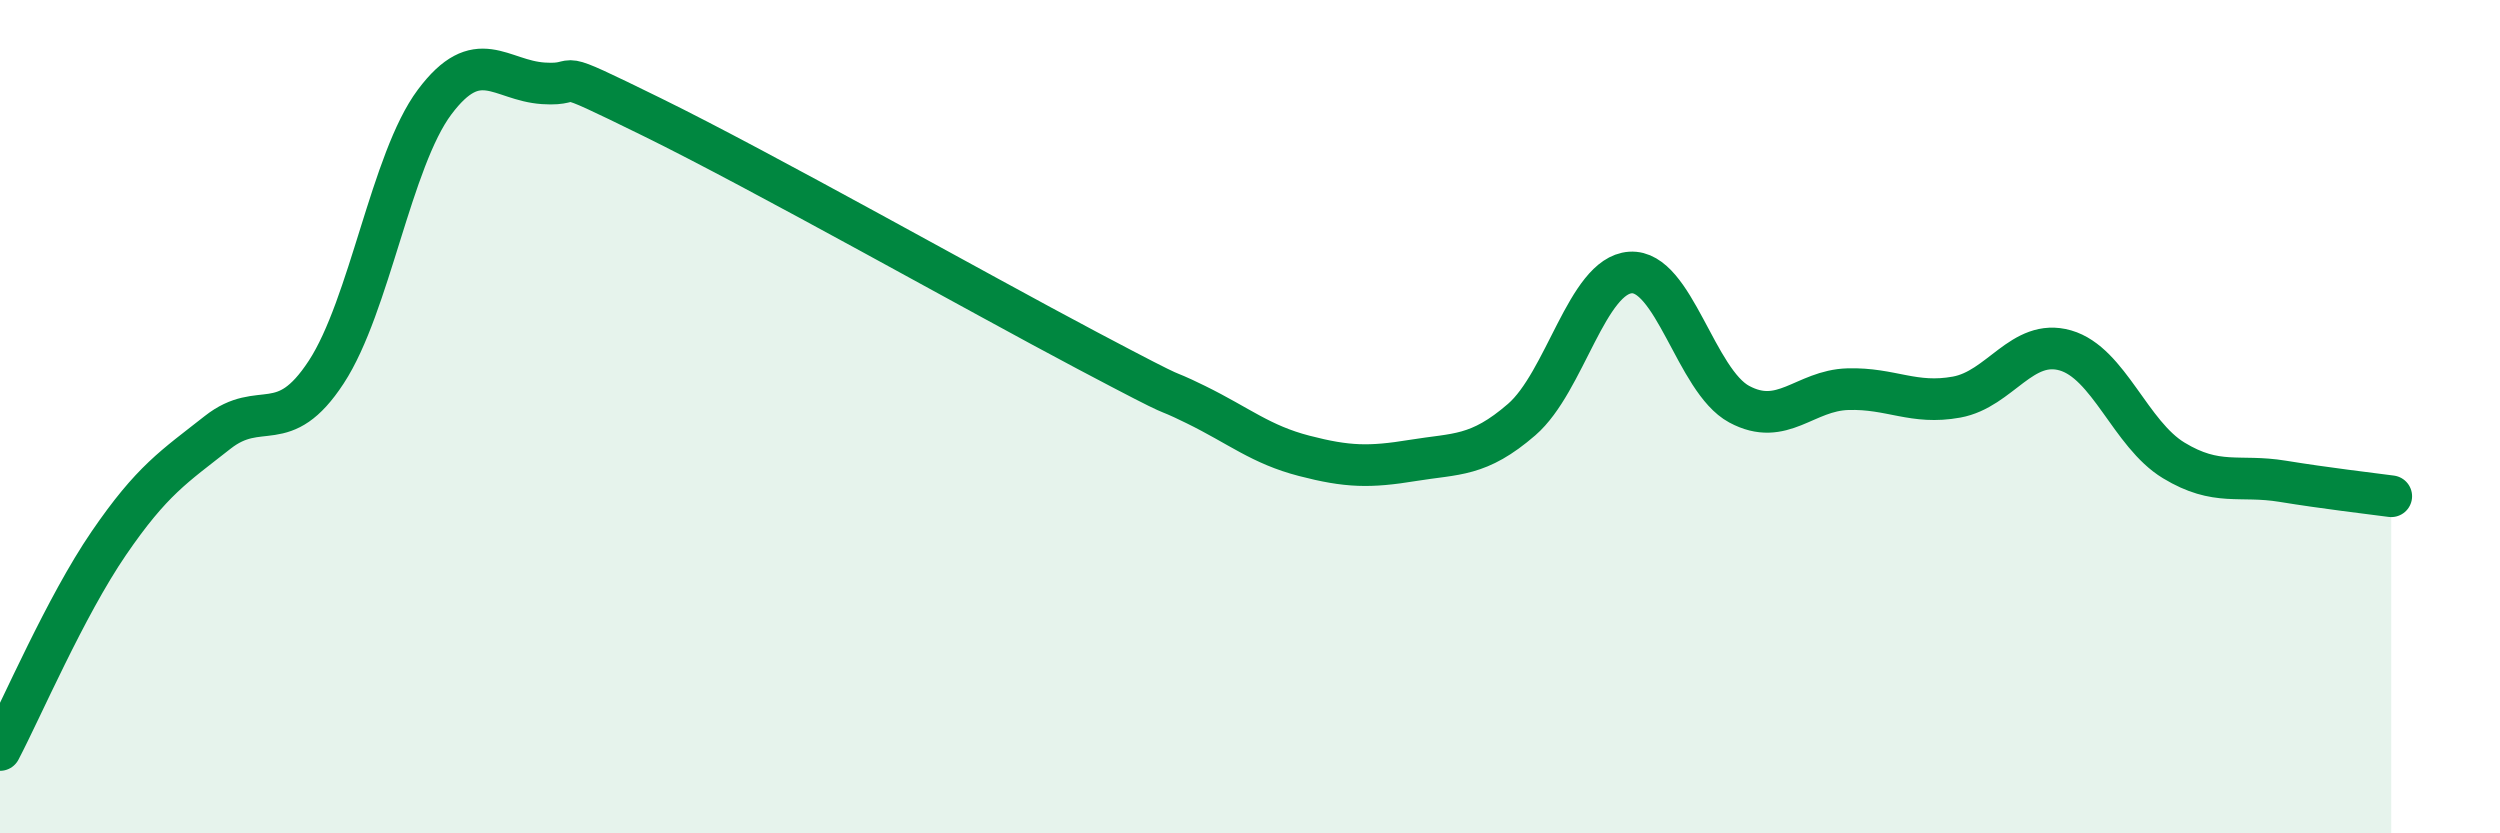 
    <svg width="60" height="20" viewBox="0 0 60 20" xmlns="http://www.w3.org/2000/svg">
      <path
        d="M 0,18 C 0.52,17.01 1.57,14.56 2.61,13.04 C 3.65,11.52 4.18,11.2 5.22,10.38 C 6.26,9.56 6.79,10.52 7.83,8.93 C 8.87,7.34 9.39,3.84 10.43,2.45 C 11.47,1.06 12,1.93 13.04,2 C 14.08,2.07 13.04,1.53 15.65,2.81 C 18.26,4.09 23.48,7.03 26.09,8.41 C 28.7,9.79 27.66,9.2 28.7,9.71 C 29.74,10.22 30.26,10.67 31.3,10.94 C 32.34,11.21 32.87,11.22 33.91,11.05 C 34.95,10.88 35.48,10.97 36.52,10.07 C 37.56,9.17 38.09,6.61 39.13,6.54 C 40.17,6.47 40.7,9.14 41.74,9.7 C 42.78,10.26 43.31,9.37 44.35,9.34 C 45.39,9.31 45.92,9.72 46.96,9.53 C 48,9.34 48.53,8.11 49.57,8.41 C 50.61,8.71 51.13,10.42 52.17,11.05 C 53.21,11.68 53.74,11.38 54.78,11.55 C 55.82,11.72 56.87,11.84 57.39,11.91L57.39 20L0 20Z"
        fill="#008740"
        opacity="0.1"
        stroke-linecap="round"
        stroke-linejoin="round"
      />
      <path
        d="M 0,18 C 0.52,17.01 1.57,14.56 2.61,13.04 C 3.65,11.52 4.18,11.2 5.22,10.38 C 6.26,9.56 6.79,10.52 7.83,8.93 C 8.87,7.34 9.39,3.84 10.43,2.45 C 11.47,1.06 12,1.93 13.04,2 C 14.08,2.07 13.04,1.53 15.65,2.81 C 18.26,4.09 23.48,7.03 26.09,8.41 C 28.7,9.79 27.66,9.2 28.7,9.71 C 29.74,10.22 30.26,10.67 31.3,10.94 C 32.34,11.21 32.87,11.22 33.91,11.05 C 34.95,10.88 35.48,10.97 36.52,10.07 C 37.56,9.17 38.09,6.61 39.13,6.54 C 40.17,6.47 40.7,9.14 41.74,9.7 C 42.78,10.26 43.31,9.37 44.35,9.34 C 45.39,9.31 45.92,9.72 46.96,9.53 C 48,9.34 48.53,8.11 49.57,8.41 C 50.61,8.71 51.13,10.42 52.17,11.05 C 53.21,11.68 53.74,11.38 54.78,11.55 C 55.82,11.72 56.87,11.84 57.39,11.91"
        stroke="#008740"
        stroke-width="1"
        fill="none"
        stroke-linecap="round"
        stroke-linejoin="round"
      />
    </svg>
  